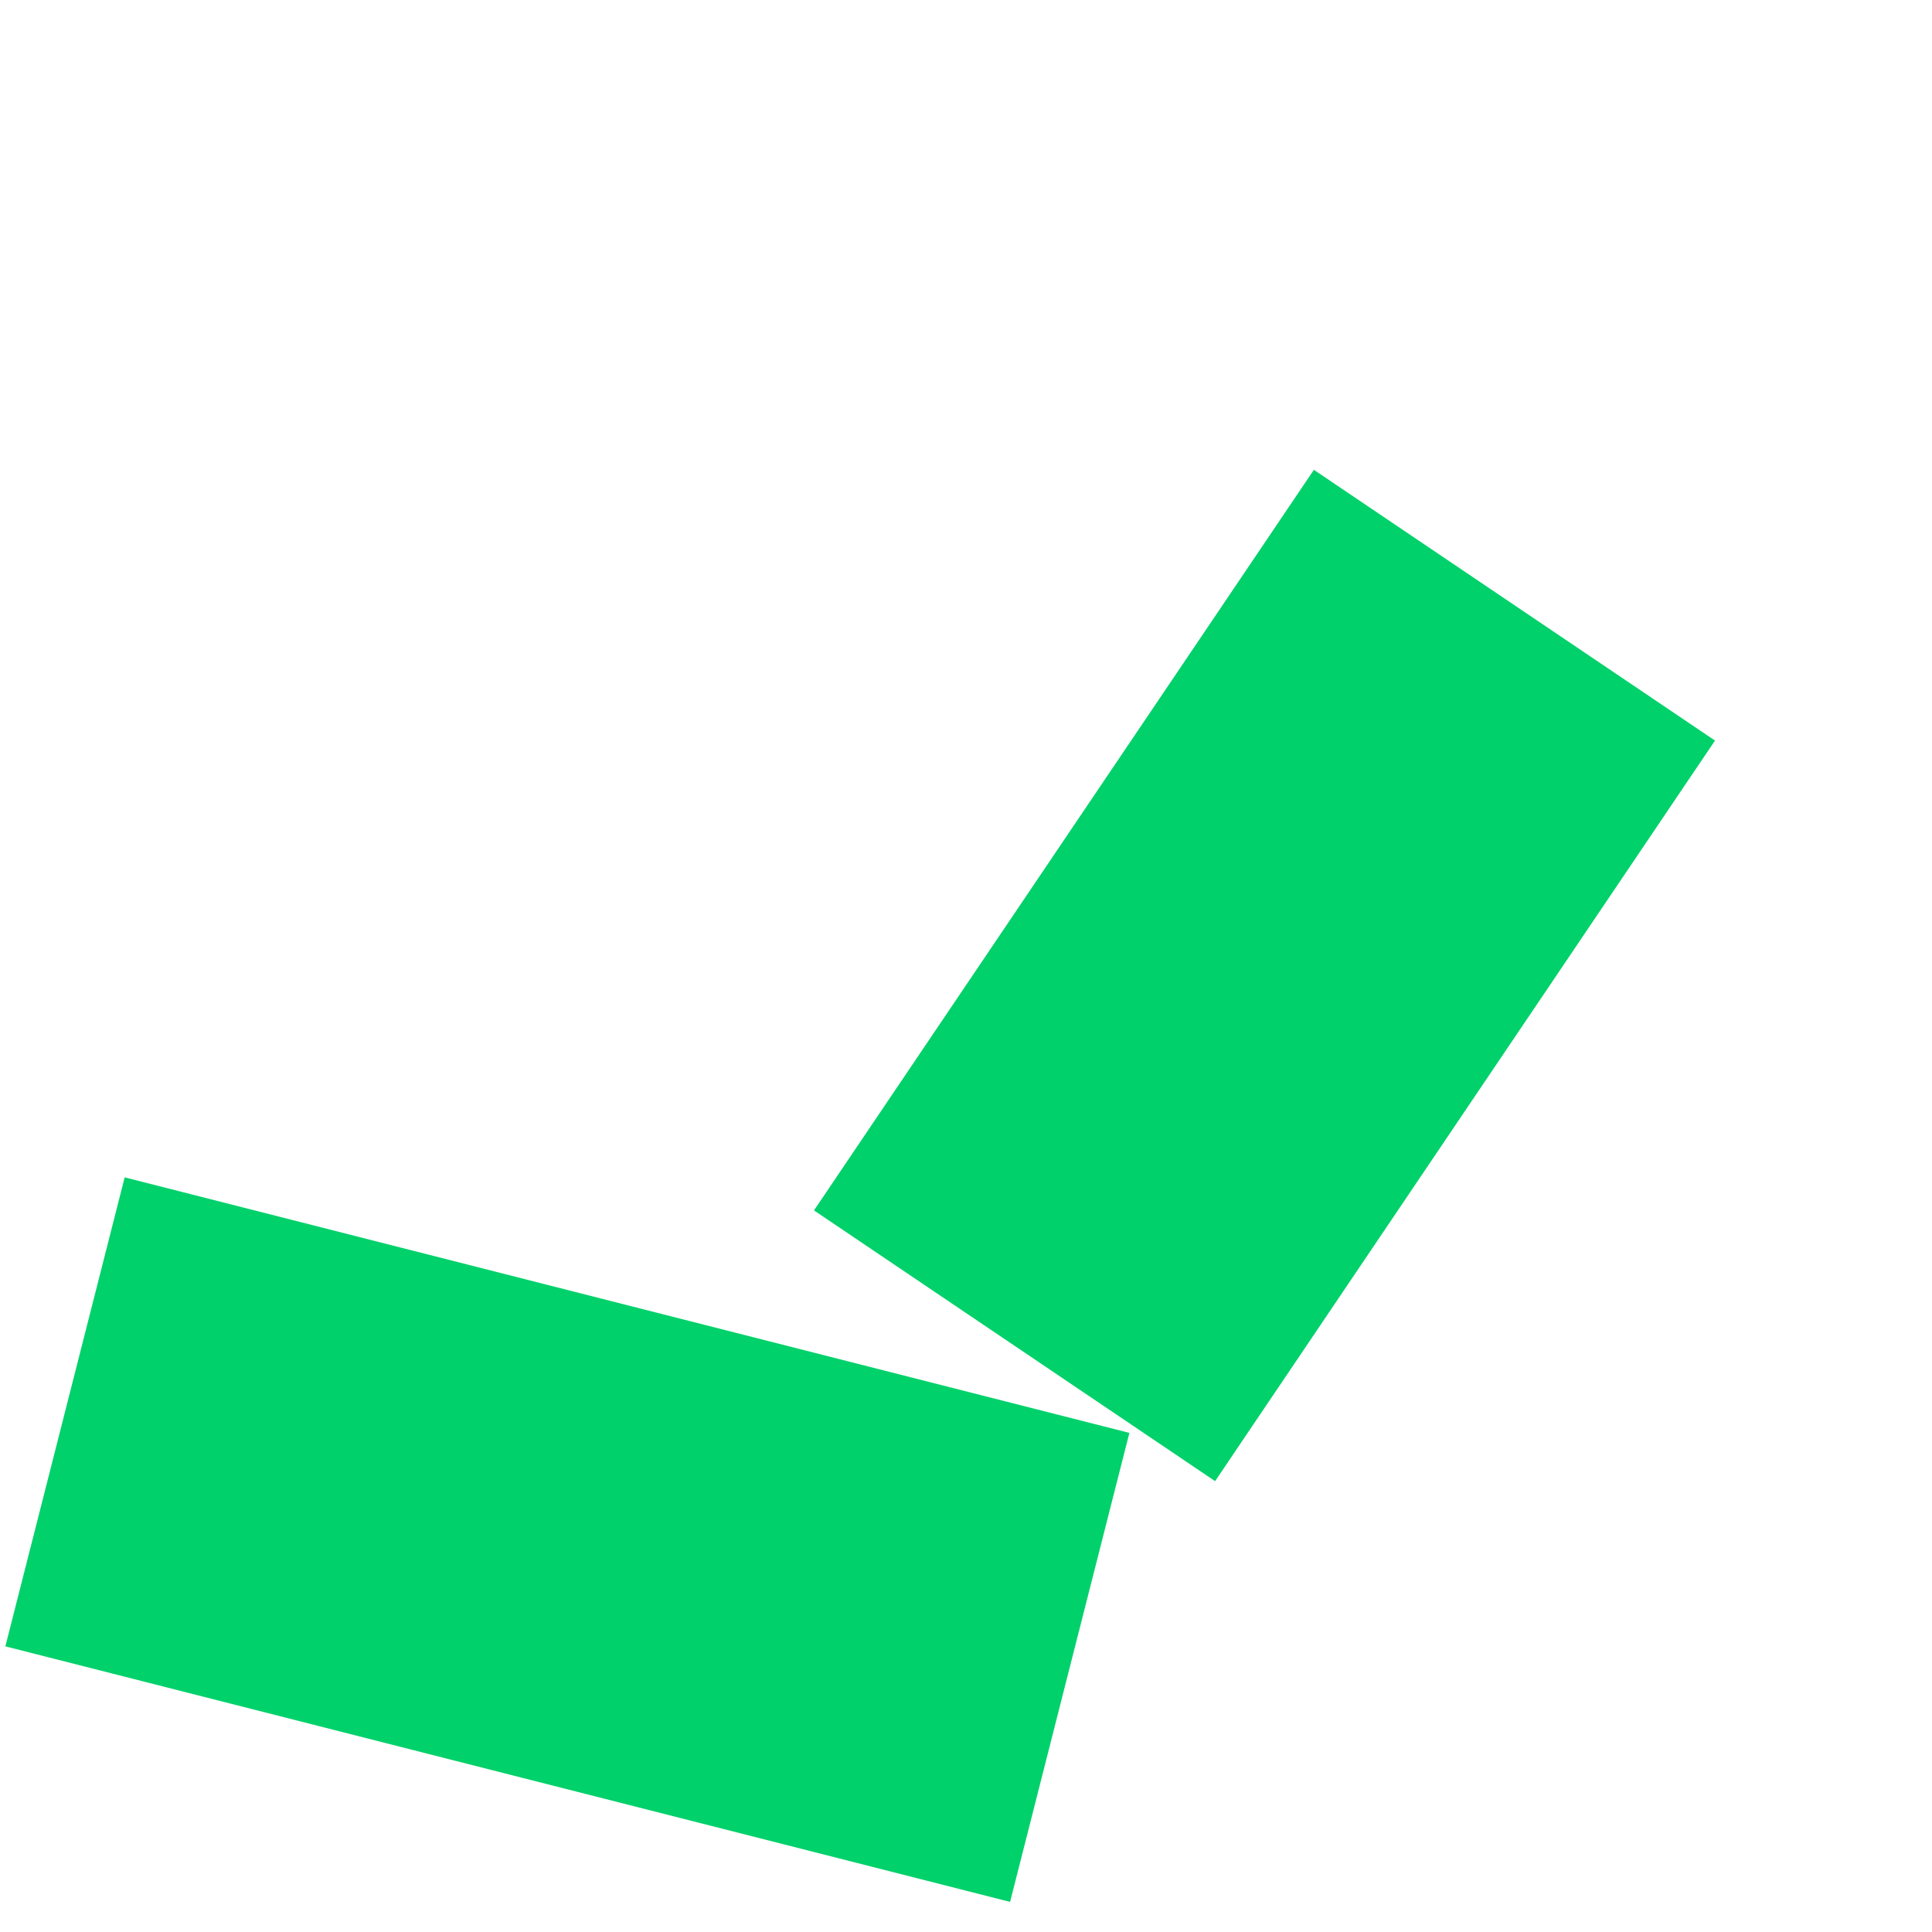 <svg width="72" height="72" viewBox="0 0 72 72" fill="none" xmlns="http://www.w3.org/2000/svg">
<path d="M42.089 53.4L4.646 43.877L0.2 61.355L37.643 70.878L42.089 53.4Z" fill="#00D16A"/>
<path d="M48.965 17.509L30.335 45.108L45.283 55.198L63.913 27.599L48.965 17.509Z" fill="#00D16A"/>
</svg>
